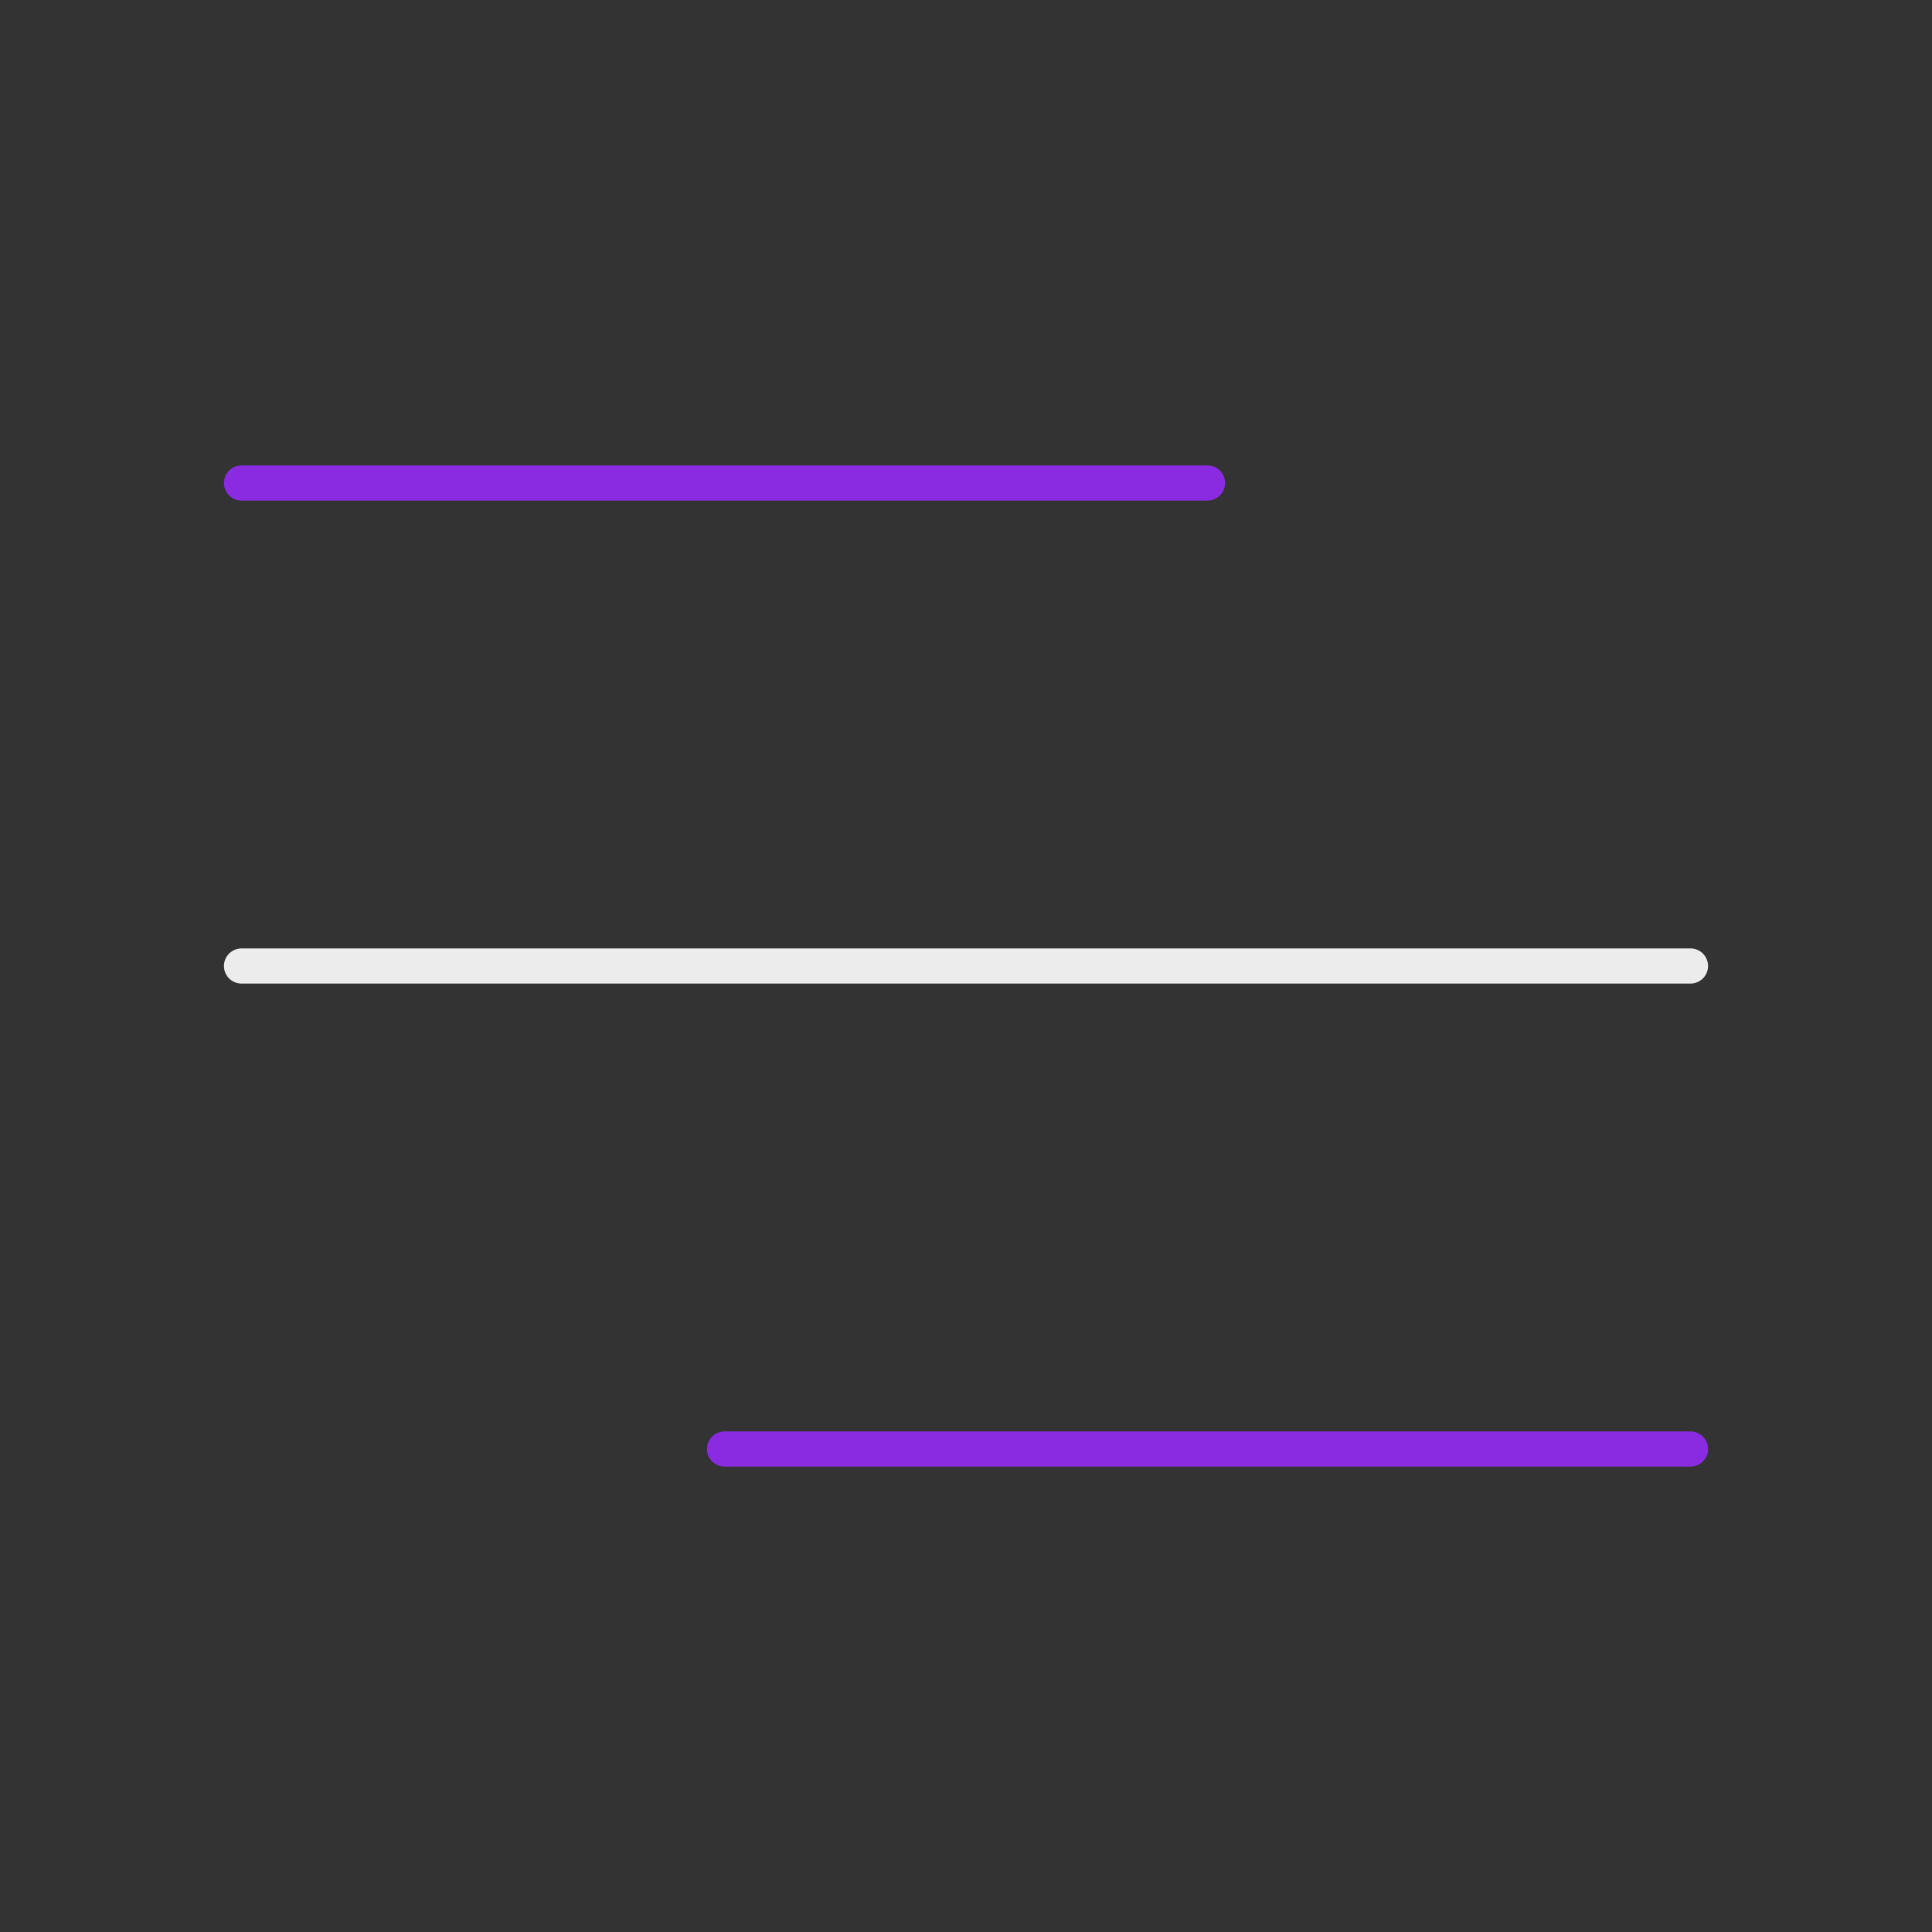 <?xml version="1.0" encoding="UTF-8"?> <svg xmlns="http://www.w3.org/2000/svg" width="55" height="55" viewBox="0 0 55 55" fill="none"><rect x="0" y="0" width="55" height="55" fill="#333333" stroke="none"/><path d="M6.875 27.5H48.125" stroke="#ECECEC" stroke-linecap="round" stroke-linejoin="round"></path><path d="M6.875 13.75H34.375M20.625 41.25H48.125" stroke="#8A2BE2" stroke-linecap="round" stroke-linejoin="round"></path></svg> 